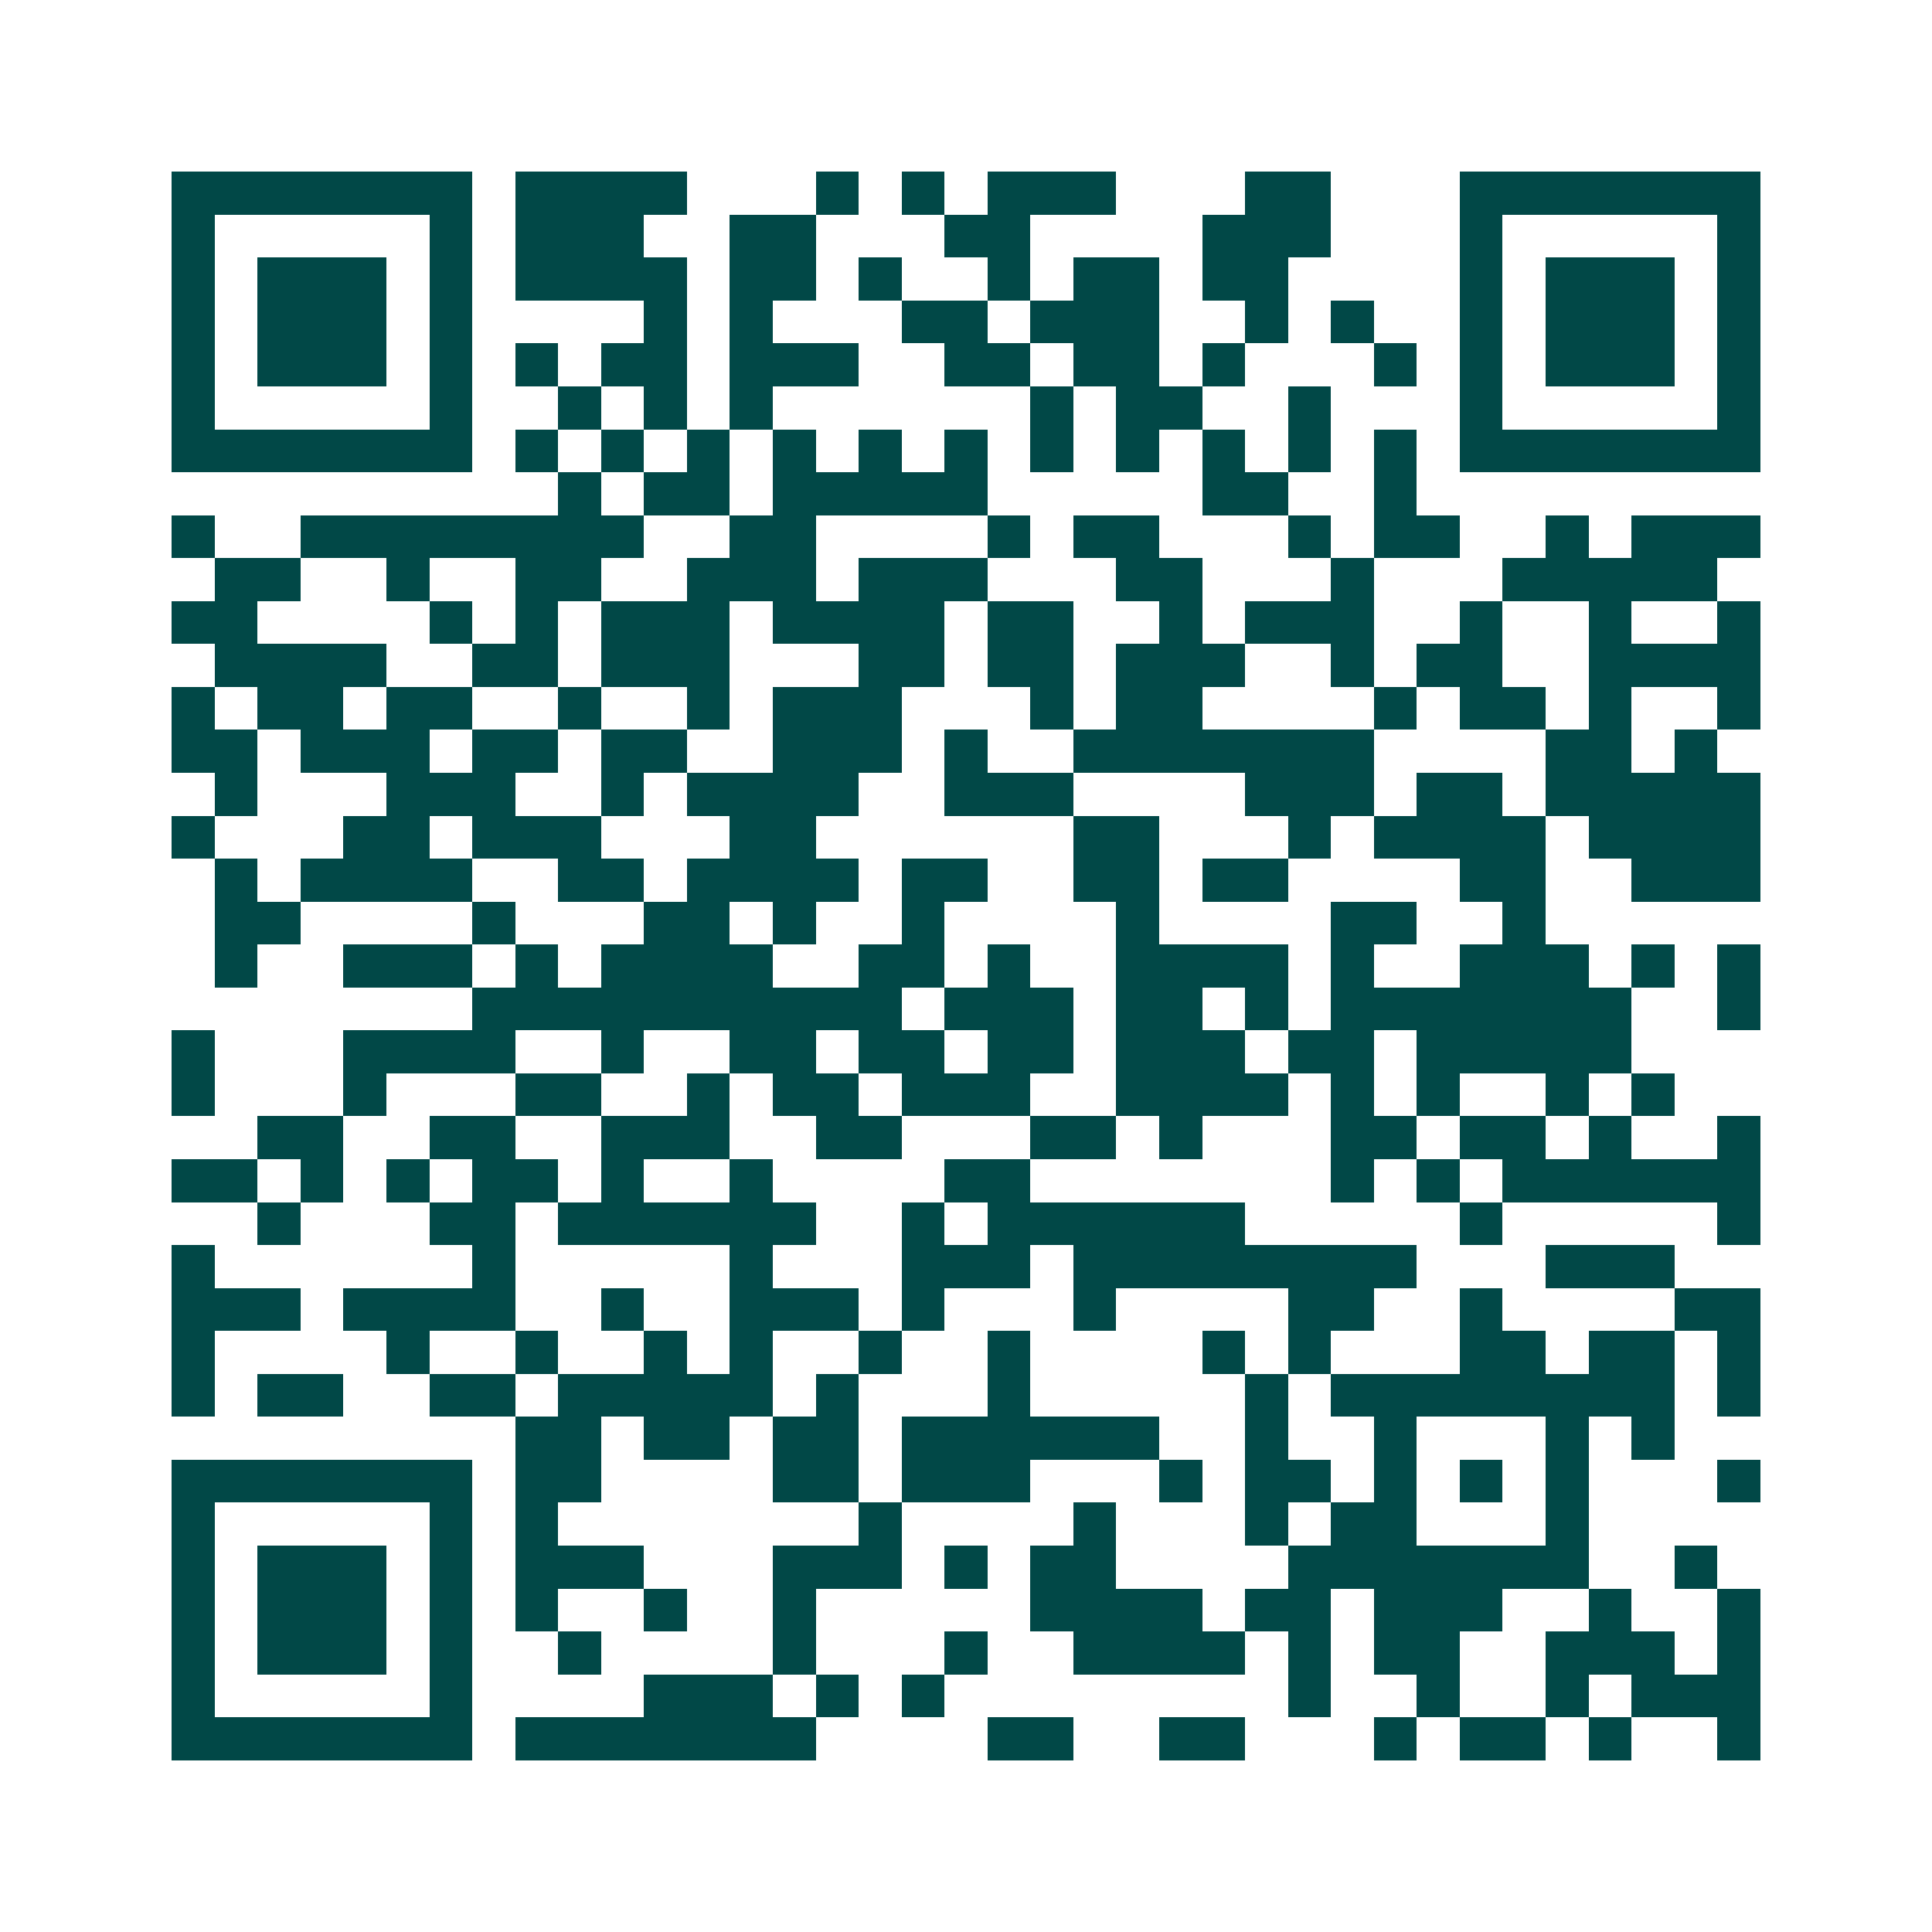 <svg xmlns="http://www.w3.org/2000/svg" width="200" height="200" viewBox="0 0 45 45" shape-rendering="crispEdges"><path fill="#ffffff" d="M0 0h45v45H0z"/><path stroke="#014847" d="M4 4.5h7m1 0h4m3 0h1m1 0h1m1 0h3m3 0h2m3 0h7M4 5.5h1m5 0h1m1 0h3m2 0h2m3 0h2m4 0h3m3 0h1m5 0h1M4 6.5h1m1 0h3m1 0h1m1 0h4m1 0h2m1 0h1m2 0h1m1 0h2m1 0h2m4 0h1m1 0h3m1 0h1M4 7.5h1m1 0h3m1 0h1m4 0h1m1 0h1m3 0h2m1 0h3m2 0h1m1 0h1m2 0h1m1 0h3m1 0h1M4 8.5h1m1 0h3m1 0h1m1 0h1m1 0h2m1 0h3m2 0h2m1 0h2m1 0h1m3 0h1m1 0h1m1 0h3m1 0h1M4 9.5h1m5 0h1m2 0h1m1 0h1m1 0h1m6 0h1m1 0h2m2 0h1m3 0h1m5 0h1M4 10.5h7m1 0h1m1 0h1m1 0h1m1 0h1m1 0h1m1 0h1m1 0h1m1 0h1m1 0h1m1 0h1m1 0h1m1 0h7M13 11.5h1m1 0h2m1 0h5m5 0h2m2 0h1M4 12.5h1m2 0h8m2 0h2m4 0h1m1 0h2m3 0h1m1 0h2m2 0h1m1 0h3M5 13.5h2m2 0h1m2 0h2m2 0h3m1 0h3m3 0h2m3 0h1m3 0h5M4 14.5h2m4 0h1m1 0h1m1 0h3m1 0h4m1 0h2m2 0h1m1 0h3m2 0h1m2 0h1m2 0h1M5 15.5h4m2 0h2m1 0h3m3 0h2m1 0h2m1 0h3m2 0h1m1 0h2m2 0h4M4 16.5h1m1 0h2m1 0h2m2 0h1m2 0h1m1 0h3m3 0h1m1 0h2m4 0h1m1 0h2m1 0h1m2 0h1M4 17.5h2m1 0h3m1 0h2m1 0h2m2 0h3m1 0h1m2 0h7m4 0h2m1 0h1M5 18.5h1m3 0h3m2 0h1m1 0h4m2 0h3m4 0h3m1 0h2m1 0h5M4 19.5h1m3 0h2m1 0h3m3 0h2m6 0h2m3 0h1m1 0h4m1 0h4M5 20.5h1m1 0h4m2 0h2m1 0h4m1 0h2m2 0h2m1 0h2m4 0h2m2 0h3M5 21.5h2m4 0h1m3 0h2m1 0h1m2 0h1m4 0h1m4 0h2m2 0h1M5 22.5h1m2 0h3m1 0h1m1 0h4m2 0h2m1 0h1m2 0h4m1 0h1m2 0h3m1 0h1m1 0h1M11 23.5h10m1 0h3m1 0h2m1 0h1m1 0h7m2 0h1M4 24.5h1m3 0h4m2 0h1m2 0h2m1 0h2m1 0h2m1 0h3m1 0h2m1 0h5M4 25.5h1m3 0h1m3 0h2m2 0h1m1 0h2m1 0h3m2 0h4m1 0h1m1 0h1m2 0h1m1 0h1M6 26.5h2m2 0h2m2 0h3m2 0h2m3 0h2m1 0h1m3 0h2m1 0h2m1 0h1m2 0h1M4 27.5h2m1 0h1m1 0h1m1 0h2m1 0h1m2 0h1m4 0h2m7 0h1m1 0h1m1 0h6M6 28.5h1m3 0h2m1 0h6m2 0h1m1 0h6m5 0h1m5 0h1M4 29.5h1m6 0h1m5 0h1m3 0h3m1 0h8m3 0h3M4 30.5h3m1 0h4m2 0h1m2 0h3m1 0h1m3 0h1m4 0h2m2 0h1m4 0h2M4 31.5h1m4 0h1m2 0h1m2 0h1m1 0h1m2 0h1m2 0h1m4 0h1m1 0h1m3 0h2m1 0h2m1 0h1M4 32.5h1m1 0h2m2 0h2m1 0h5m1 0h1m3 0h1m5 0h1m1 0h8m1 0h1M12 33.5h2m1 0h2m1 0h2m1 0h6m2 0h1m2 0h1m3 0h1m1 0h1M4 34.5h7m1 0h2m4 0h2m1 0h3m3 0h1m1 0h2m1 0h1m1 0h1m1 0h1m3 0h1M4 35.5h1m5 0h1m1 0h1m7 0h1m4 0h1m3 0h1m1 0h2m3 0h1M4 36.5h1m1 0h3m1 0h1m1 0h3m3 0h3m1 0h1m1 0h2m4 0h7m2 0h1M4 37.5h1m1 0h3m1 0h1m1 0h1m2 0h1m2 0h1m5 0h4m1 0h2m1 0h3m2 0h1m2 0h1M4 38.5h1m1 0h3m1 0h1m2 0h1m4 0h1m3 0h1m2 0h4m1 0h1m1 0h2m2 0h3m1 0h1M4 39.5h1m5 0h1m4 0h3m1 0h1m1 0h1m8 0h1m2 0h1m2 0h1m1 0h3M4 40.5h7m1 0h7m4 0h2m2 0h2m3 0h1m1 0h2m1 0h1m2 0h1"/></svg>
